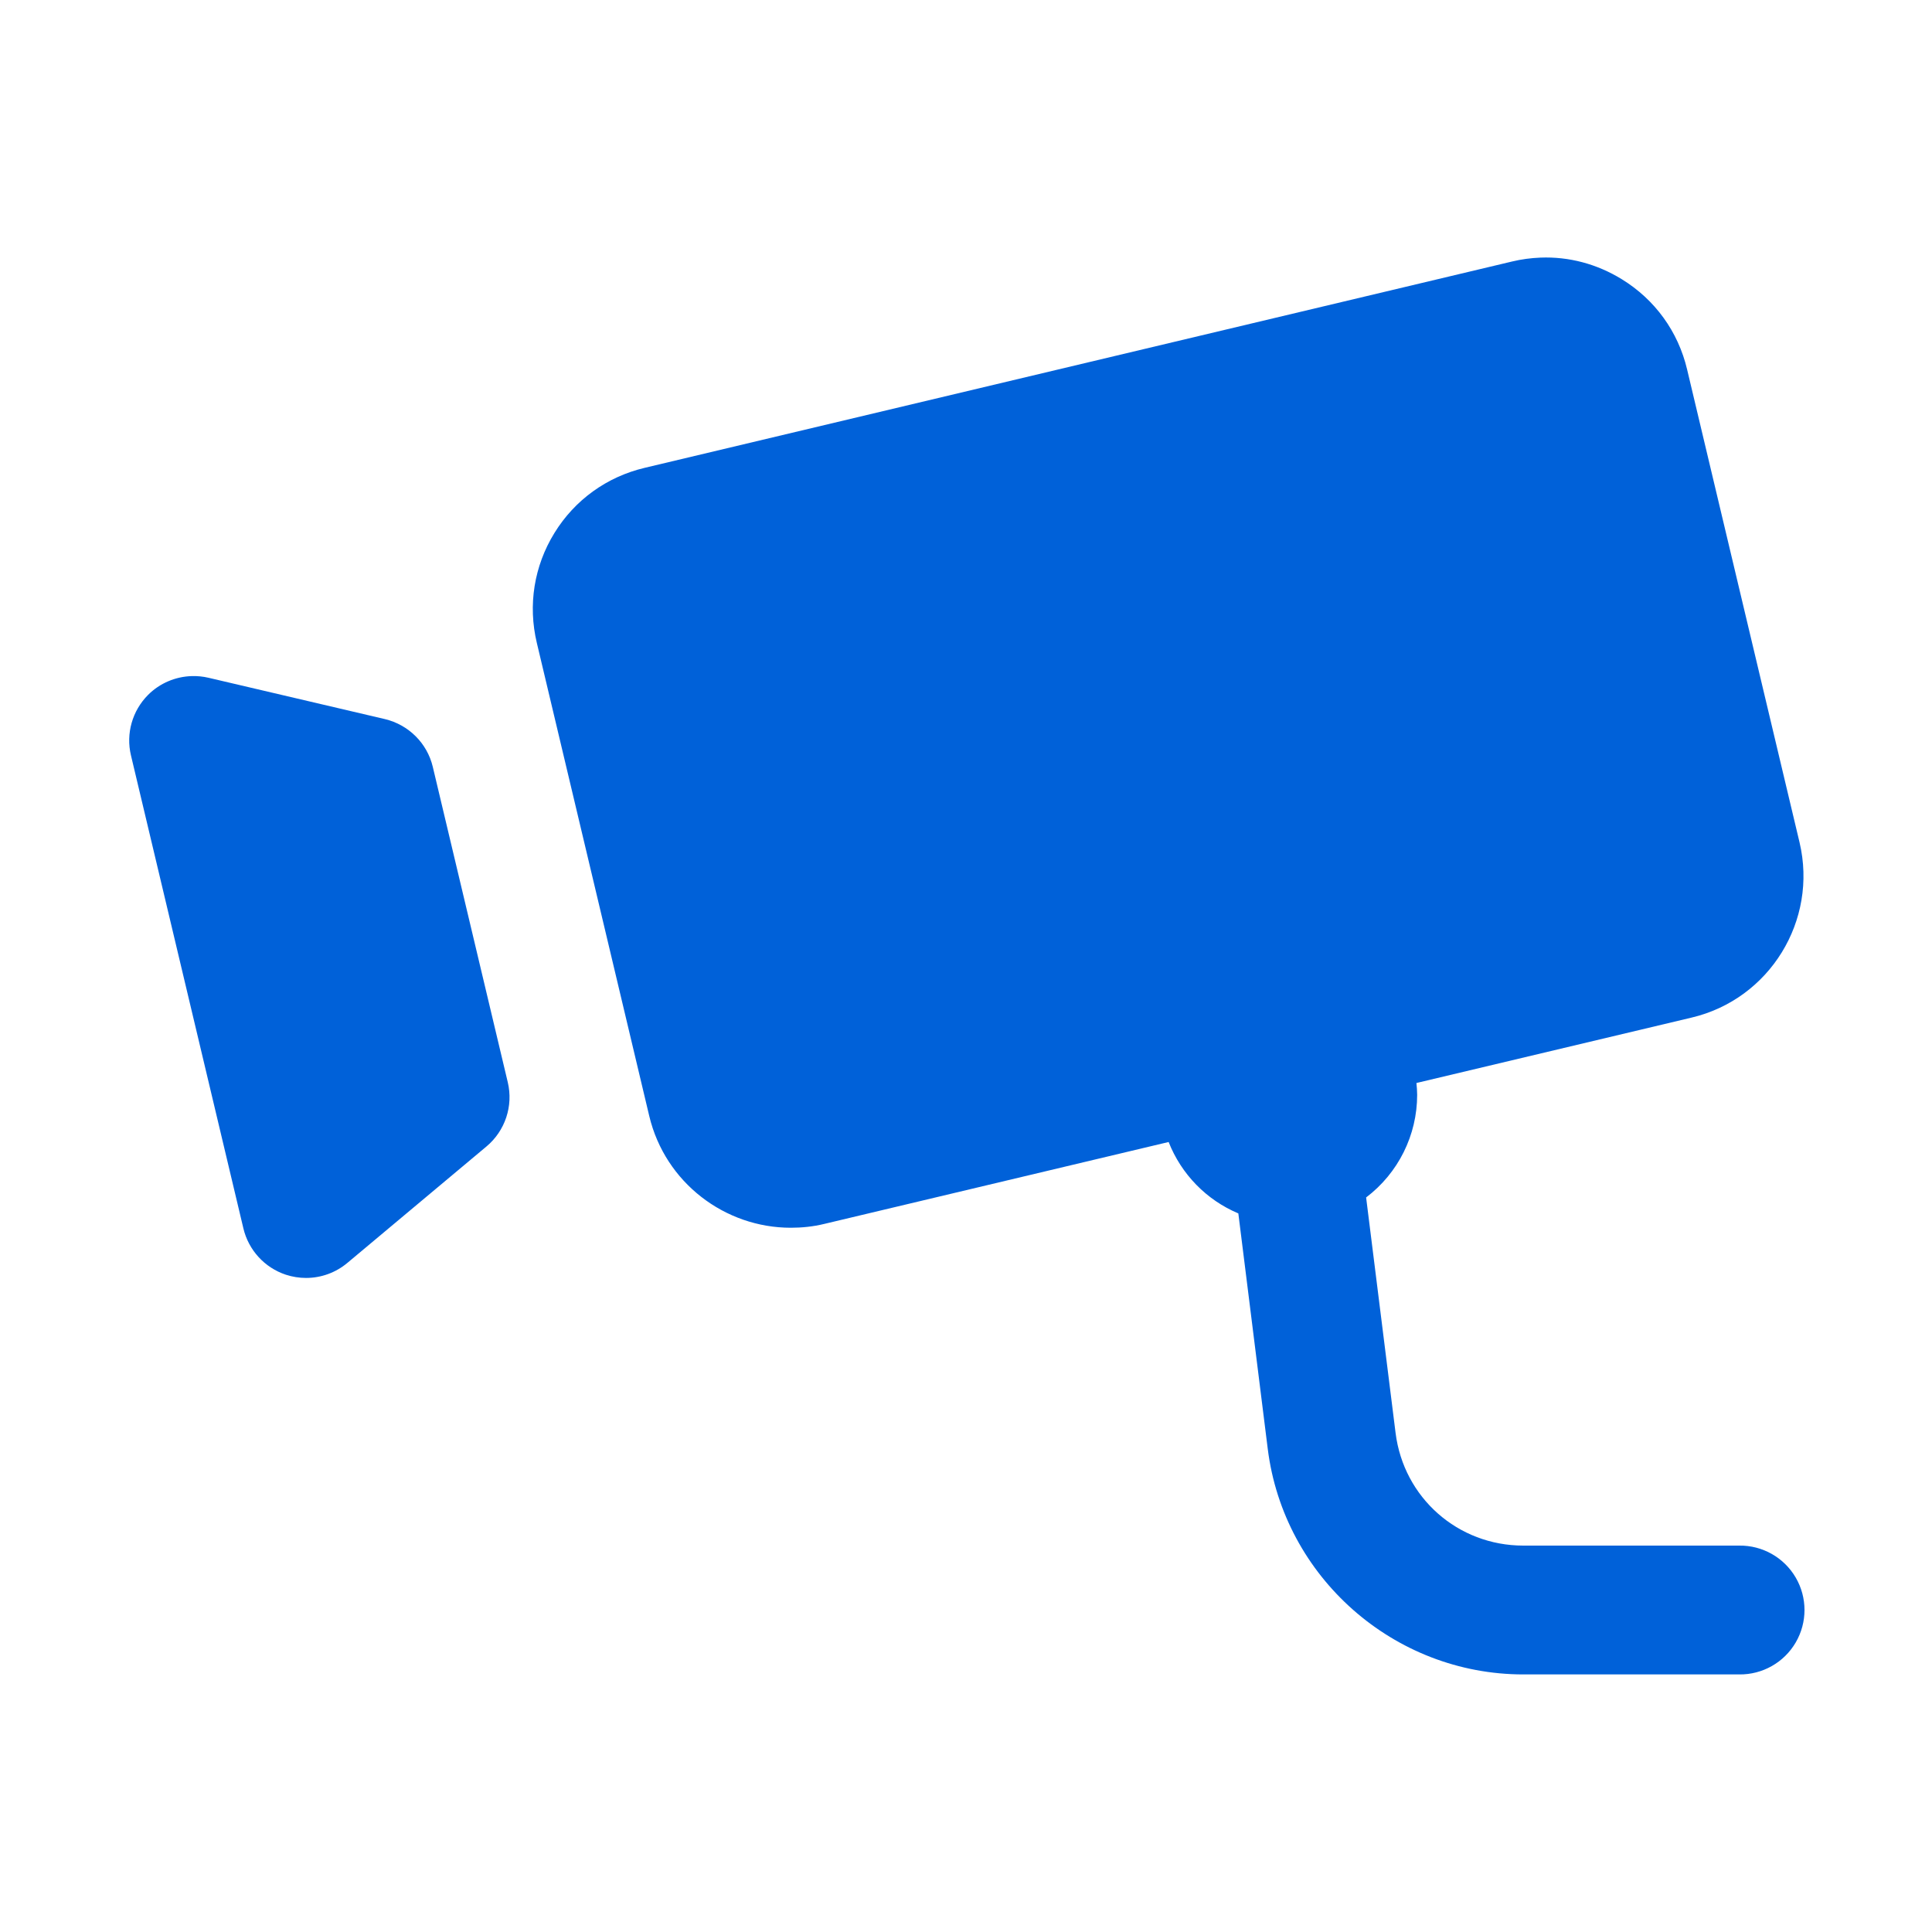 <svg width="50" height="50" viewBox="0 0 50 50" fill="none" xmlns="http://www.w3.org/2000/svg">
<g clip-path="url(#clip0_2432_174340)">
<path d="M39.867 6.667C39.621 6.677 39.375 6.709 39.131 6.768L16.686 12.107C15.708 12.338 14.876 12.936 14.349 13.793C13.821 14.649 13.66 15.659 13.893 16.638L16.803 28.884C17.215 30.609 18.762 31.774 20.465 31.774C20.752 31.774 21.045 31.745 21.335 31.674L30.244 29.555C30.572 30.388 31.222 31.055 32.048 31.403L32.809 37.494C33.223 40.817 36.075 43.334 39.424 43.334H45.01C45.611 43.342 46.17 43.026 46.473 42.507C46.776 41.988 46.776 41.346 46.473 40.827C46.17 40.308 45.611 39.992 45.01 40H39.424C37.73 40 36.326 38.761 36.117 37.081L35.355 30.99C36.187 30.36 36.676 29.377 36.676 28.334C36.675 28.232 36.668 28.129 36.657 28.028L43.779 26.335C45.798 25.858 47.051 23.824 46.572 21.801L43.662 9.561C43.431 8.583 42.831 7.754 41.973 7.227C41.33 6.831 40.603 6.638 39.867 6.667V6.667ZM4.967 17.497C4.544 17.509 4.136 17.679 3.831 17.985C3.423 18.395 3.255 18.986 3.389 19.548L6.299 31.791C6.432 32.352 6.848 32.807 7.396 32.989C7.566 33.045 7.745 33.073 7.92 33.073C8.307 33.073 8.686 32.939 8.991 32.683L12.588 29.672C13.073 29.267 13.288 28.623 13.141 28.008L11.201 19.847C11.056 19.234 10.574 18.756 9.961 18.61L5.394 17.54C5.252 17.507 5.109 17.493 4.967 17.497V17.497Z" fill="#0061D9"/>
</g>
<defs>
<clipPath id="clip0_2432_174340">
<rect width="50" height="50" fill="white"/>
</clipPath>
</defs>
</svg>
